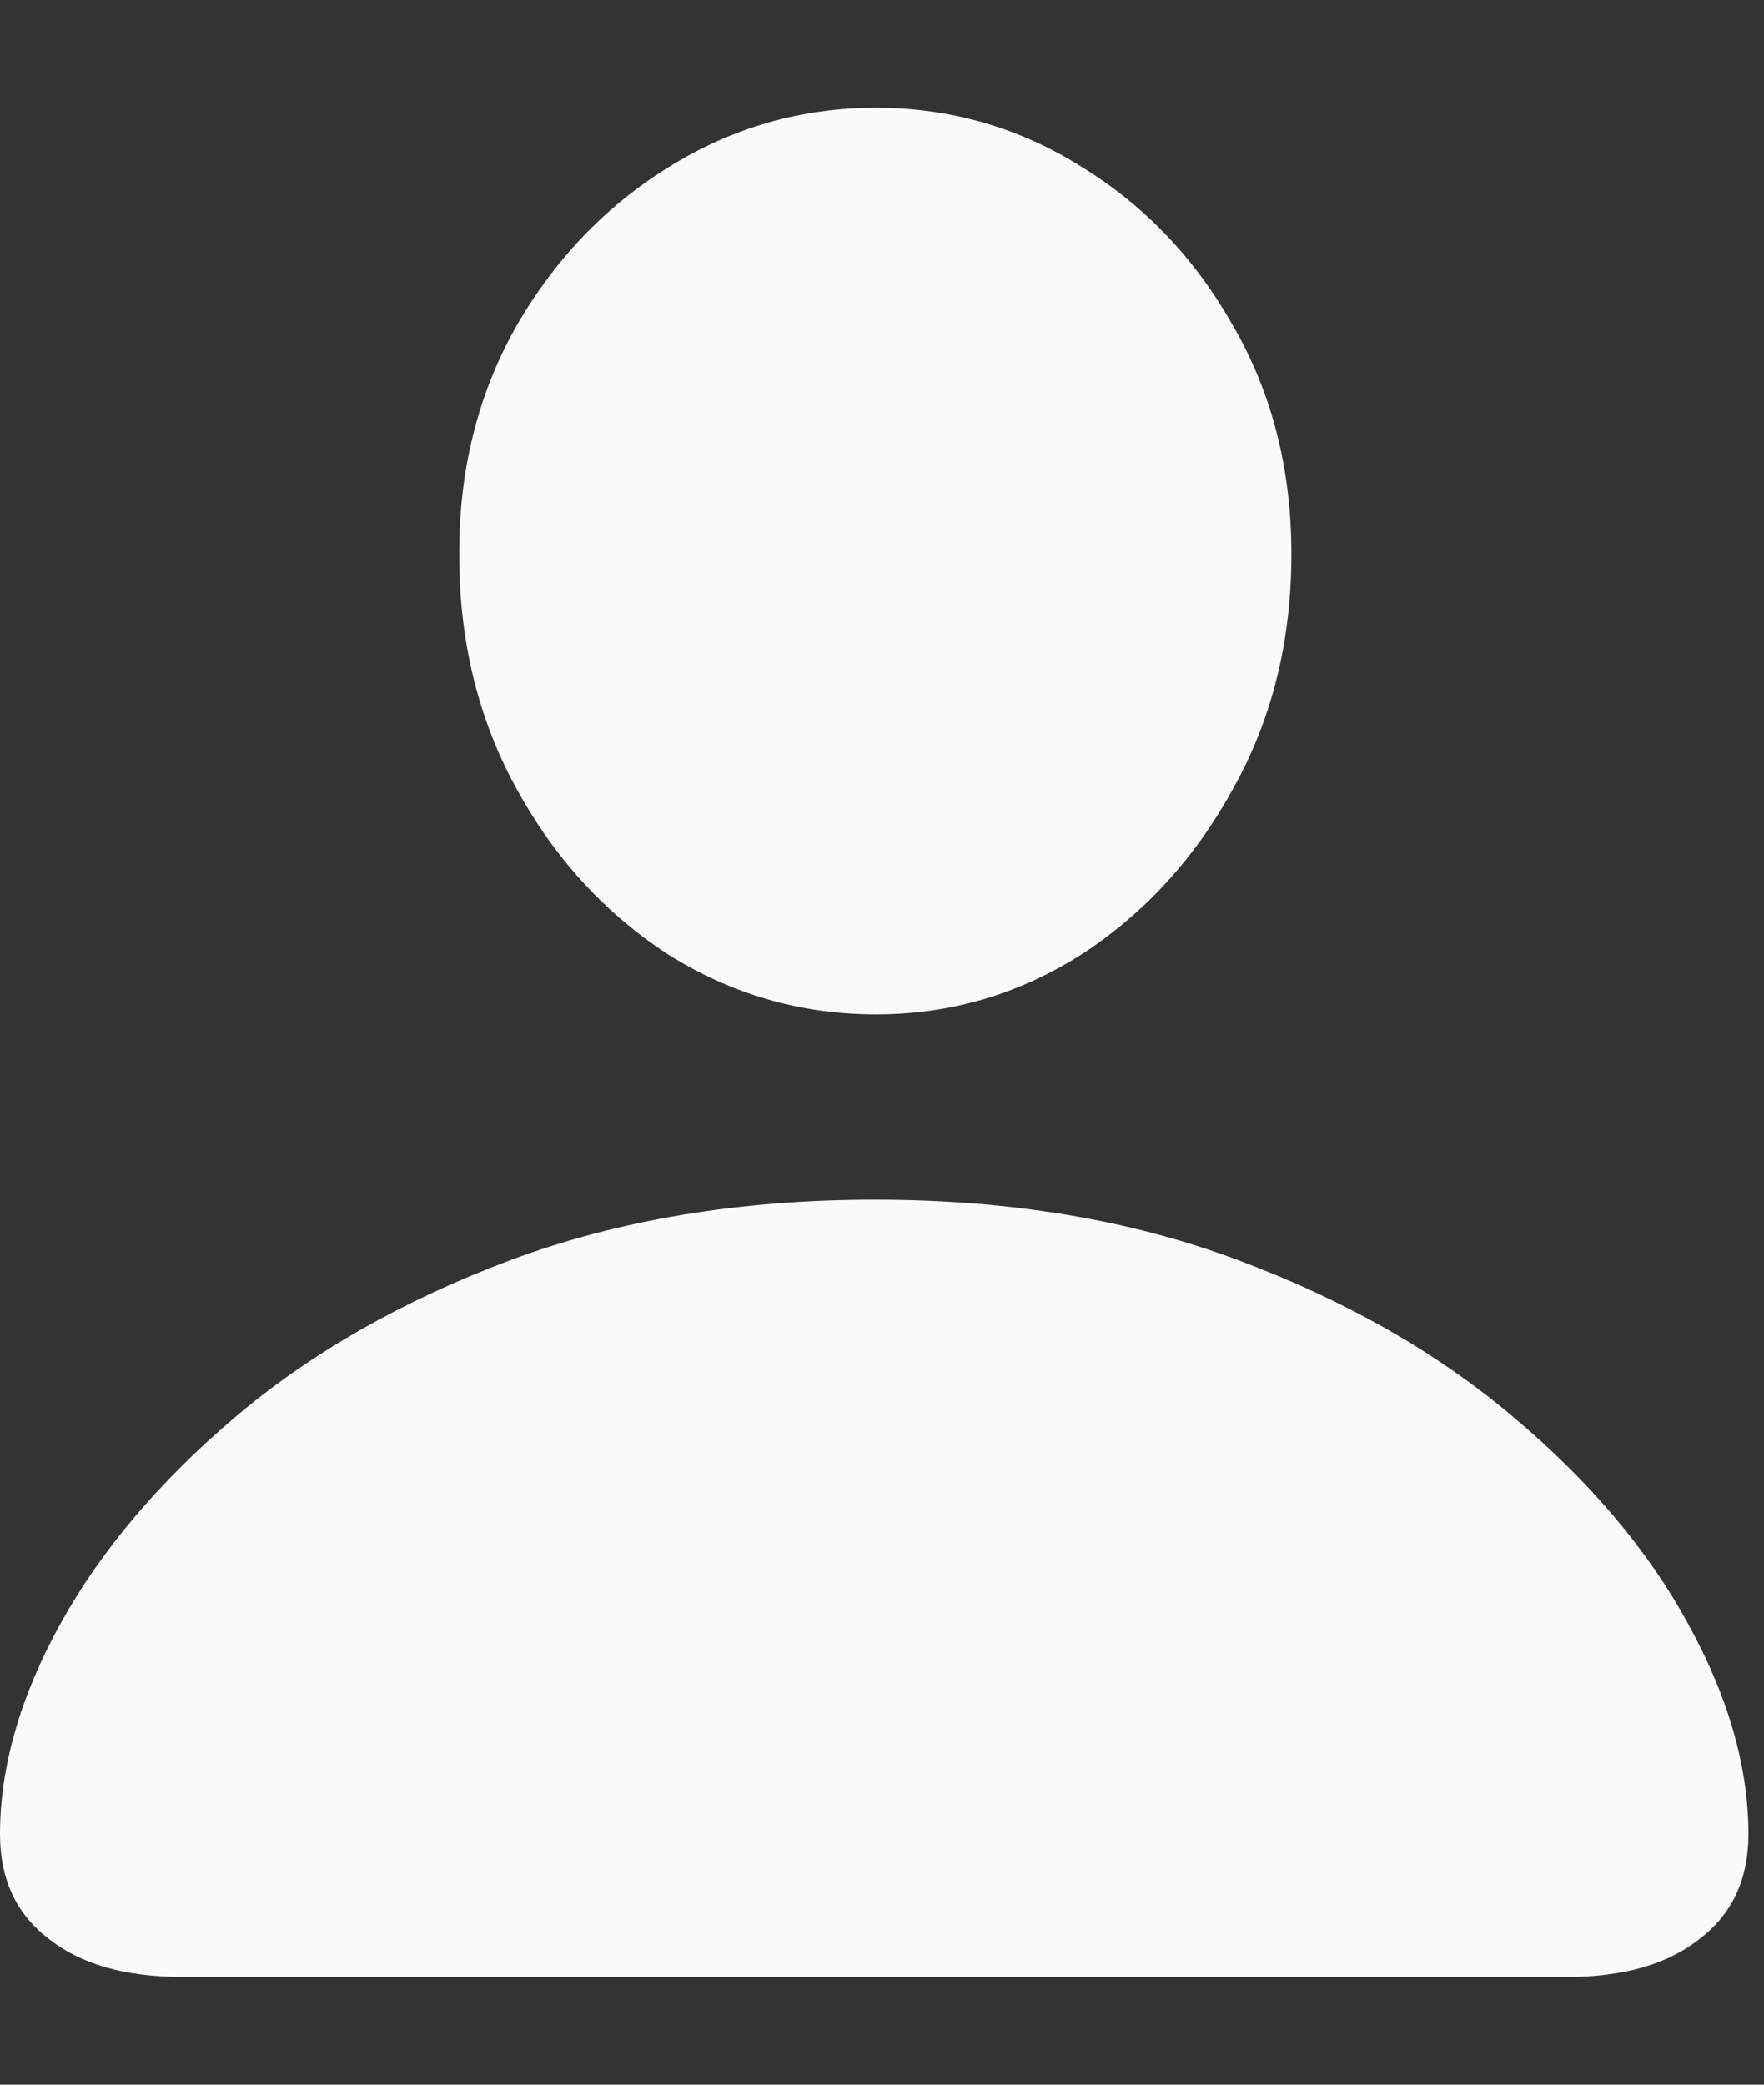 <svg width="11" height="13" viewBox="0 0 11 13" fill="none" xmlns="http://www.w3.org/2000/svg">
<rect x="0" y="0" width="11" height="13" fill="#333333" stroke="none"/>
<path d="M1.135 12.328H9.775C10.126 12.328 10.402 12.248 10.602 12.088C10.803 11.933 10.903 11.717 10.903 11.439C10.903 11.02 10.778 10.582 10.527 10.127C10.277 9.666 9.912 9.236 9.434 8.834C8.96 8.433 8.388 8.108 7.718 7.857C7.048 7.606 6.294 7.481 5.455 7.481C4.617 7.481 3.86 7.606 3.186 7.857C2.516 8.108 1.944 8.433 1.47 8.834C0.996 9.236 0.631 9.666 0.376 10.127C0.125 10.582 0 11.02 0 11.439C0 11.717 0.1 11.933 0.301 12.088C0.501 12.248 0.779 12.328 1.135 12.328ZM5.462 6.326C5.927 6.326 6.355 6.2 6.747 5.95C7.139 5.694 7.453 5.35 7.69 4.917C7.932 4.485 8.053 3.997 8.053 3.455C8.053 2.926 7.932 2.452 7.69 2.033C7.453 1.613 7.139 1.283 6.747 1.042C6.355 0.795 5.927 0.672 5.462 0.672C4.997 0.672 4.566 0.795 4.17 1.042C3.773 1.288 3.454 1.623 3.213 2.046C2.976 2.47 2.86 2.944 2.864 3.468C2.864 4.001 2.983 4.485 3.22 4.917C3.457 5.35 3.771 5.694 4.163 5.95C4.56 6.2 4.993 6.326 5.462 6.326Z" fill="#FAFAFA"/>
</svg>
